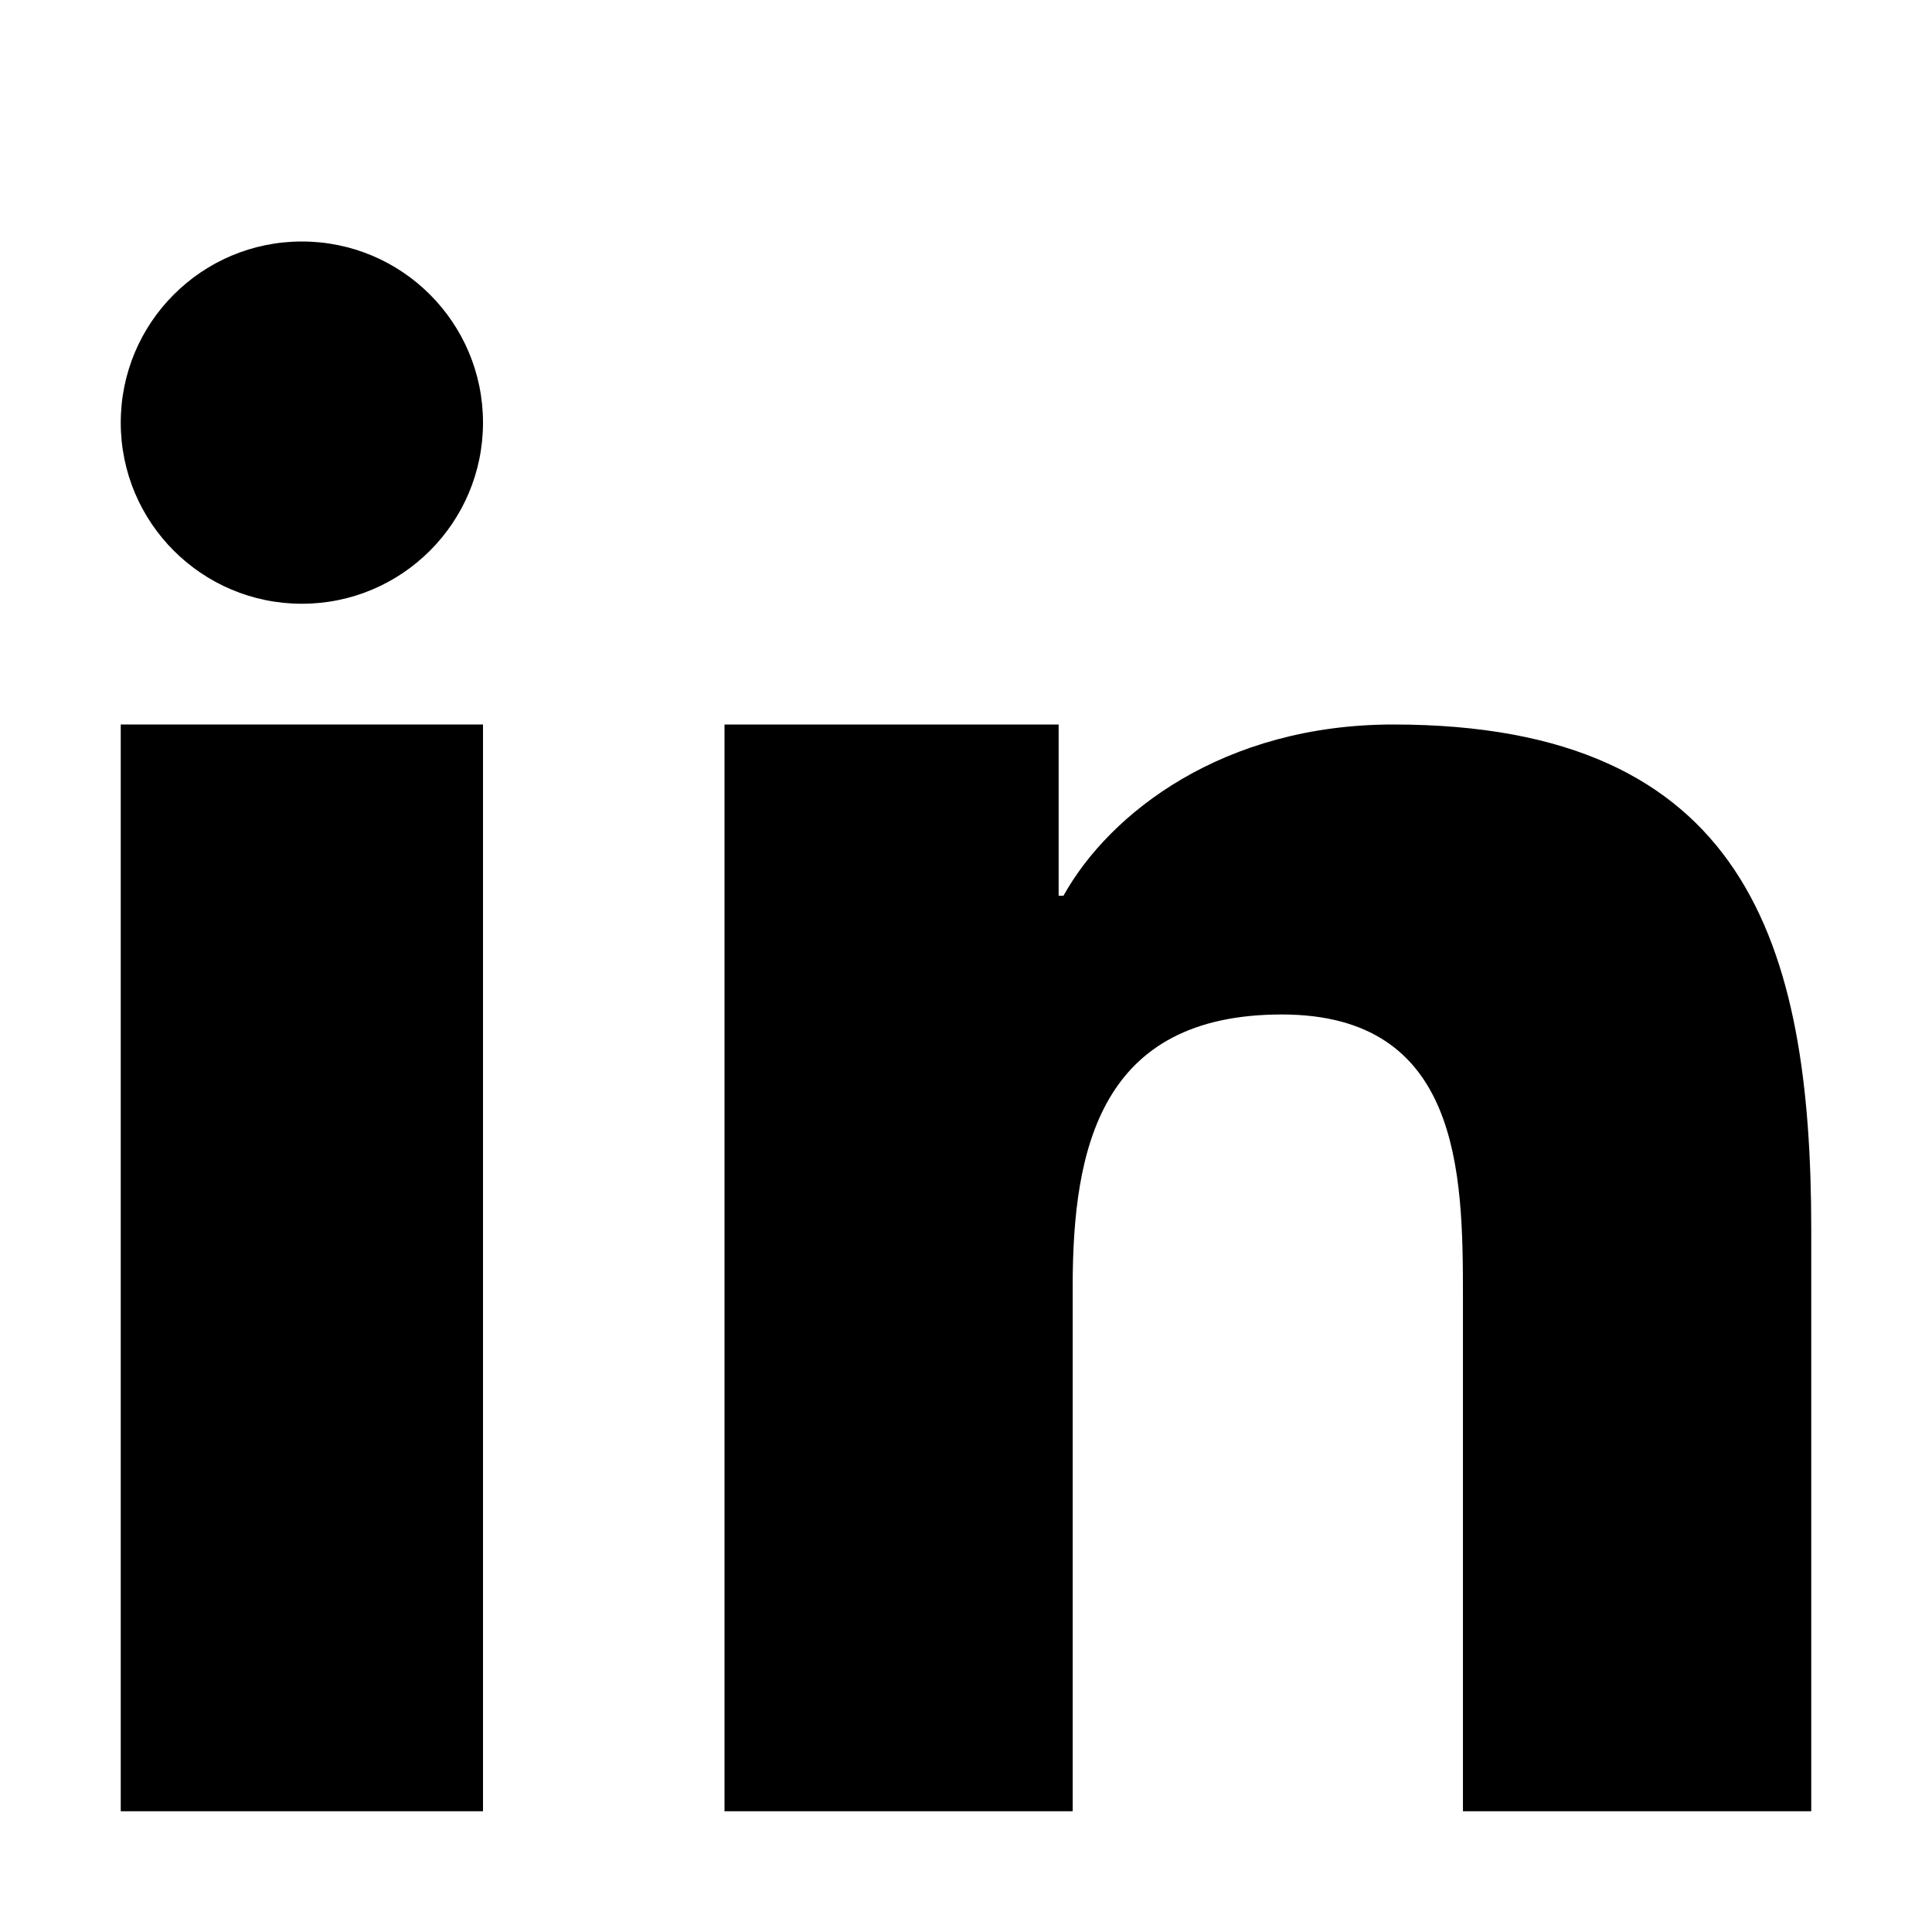 <svg xmlns="http://www.w3.org/2000/svg" viewBox="0 0 1024 1024" width="24" height="24" fill="currentColor">
    <path class='path1' d='M384 384h177.106v90.782h2.532c24.64-44.194 84.958-90.782 174.842-90.782 186.946 0 221.52 116.376 221.52 267.734v308.266h-184.61v-273.278c0-65.184-1.334-149.026-96.028-149.026-96.148 0-110.82 70.986-110.82 144.292v278.012h-184.542v-576z'></path>
    <path class='path2' d='M64 384h192v576h-192v-576z'></path>
    <path class='path3' d='M256 224c0 53.019-42.981 96-96 96s-96-42.981-96-96c0-53.019 42.981-96 96-96s96 42.981 96 96z'></path>
</svg>
